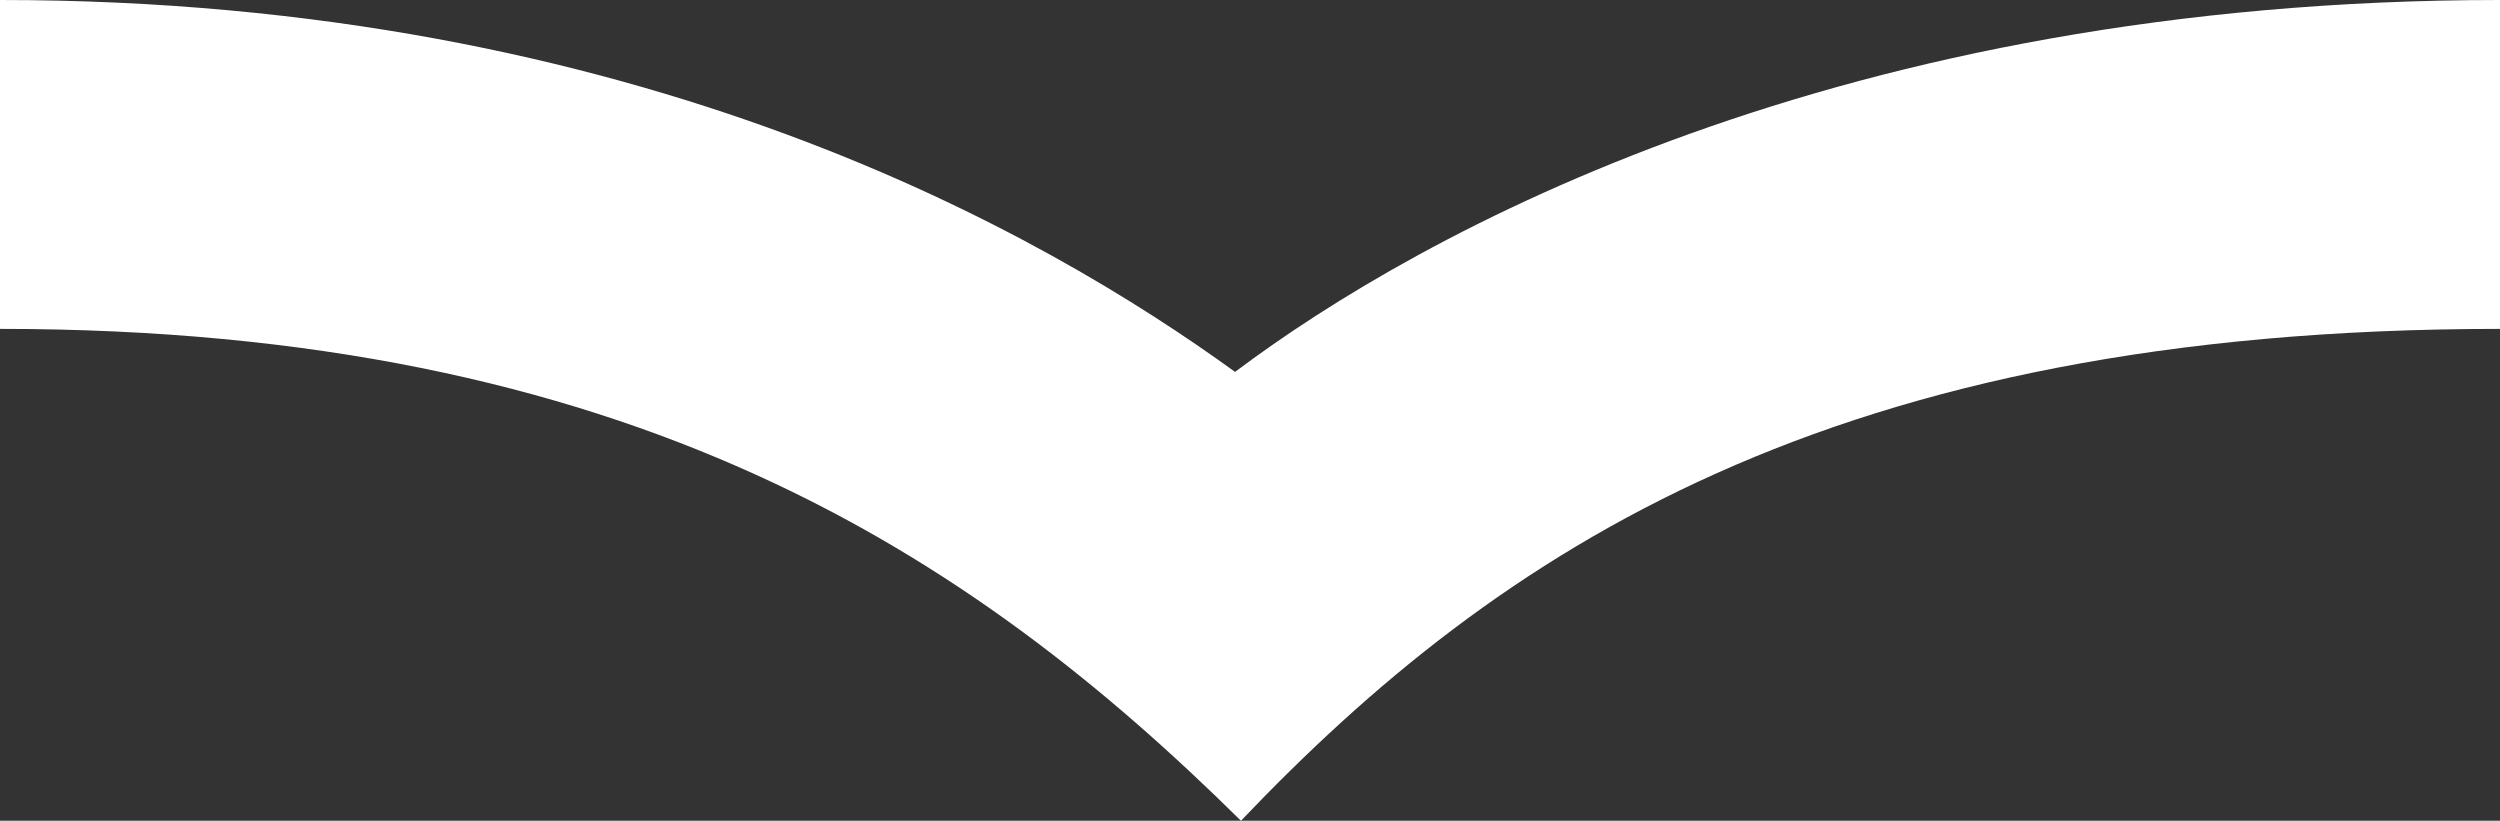 <svg width="530" height="174" viewBox="0 0 530 174" fill="none" xmlns="http://www.w3.org/2000/svg">
<rect x="0" y="0" width="530" height="174" fill="#333333" stroke="none"/>
<path d="M261.832 78.843C221.431 49.577 135.629 0 0 0V69.723C133.492 69.723 205.549 117.131 263.082 174C317.853 116.562 388.298 69.723 530 69.723V0C390.458 0 301.269 49.215 261.832 78.843Z" fill="white"/>
</svg>
